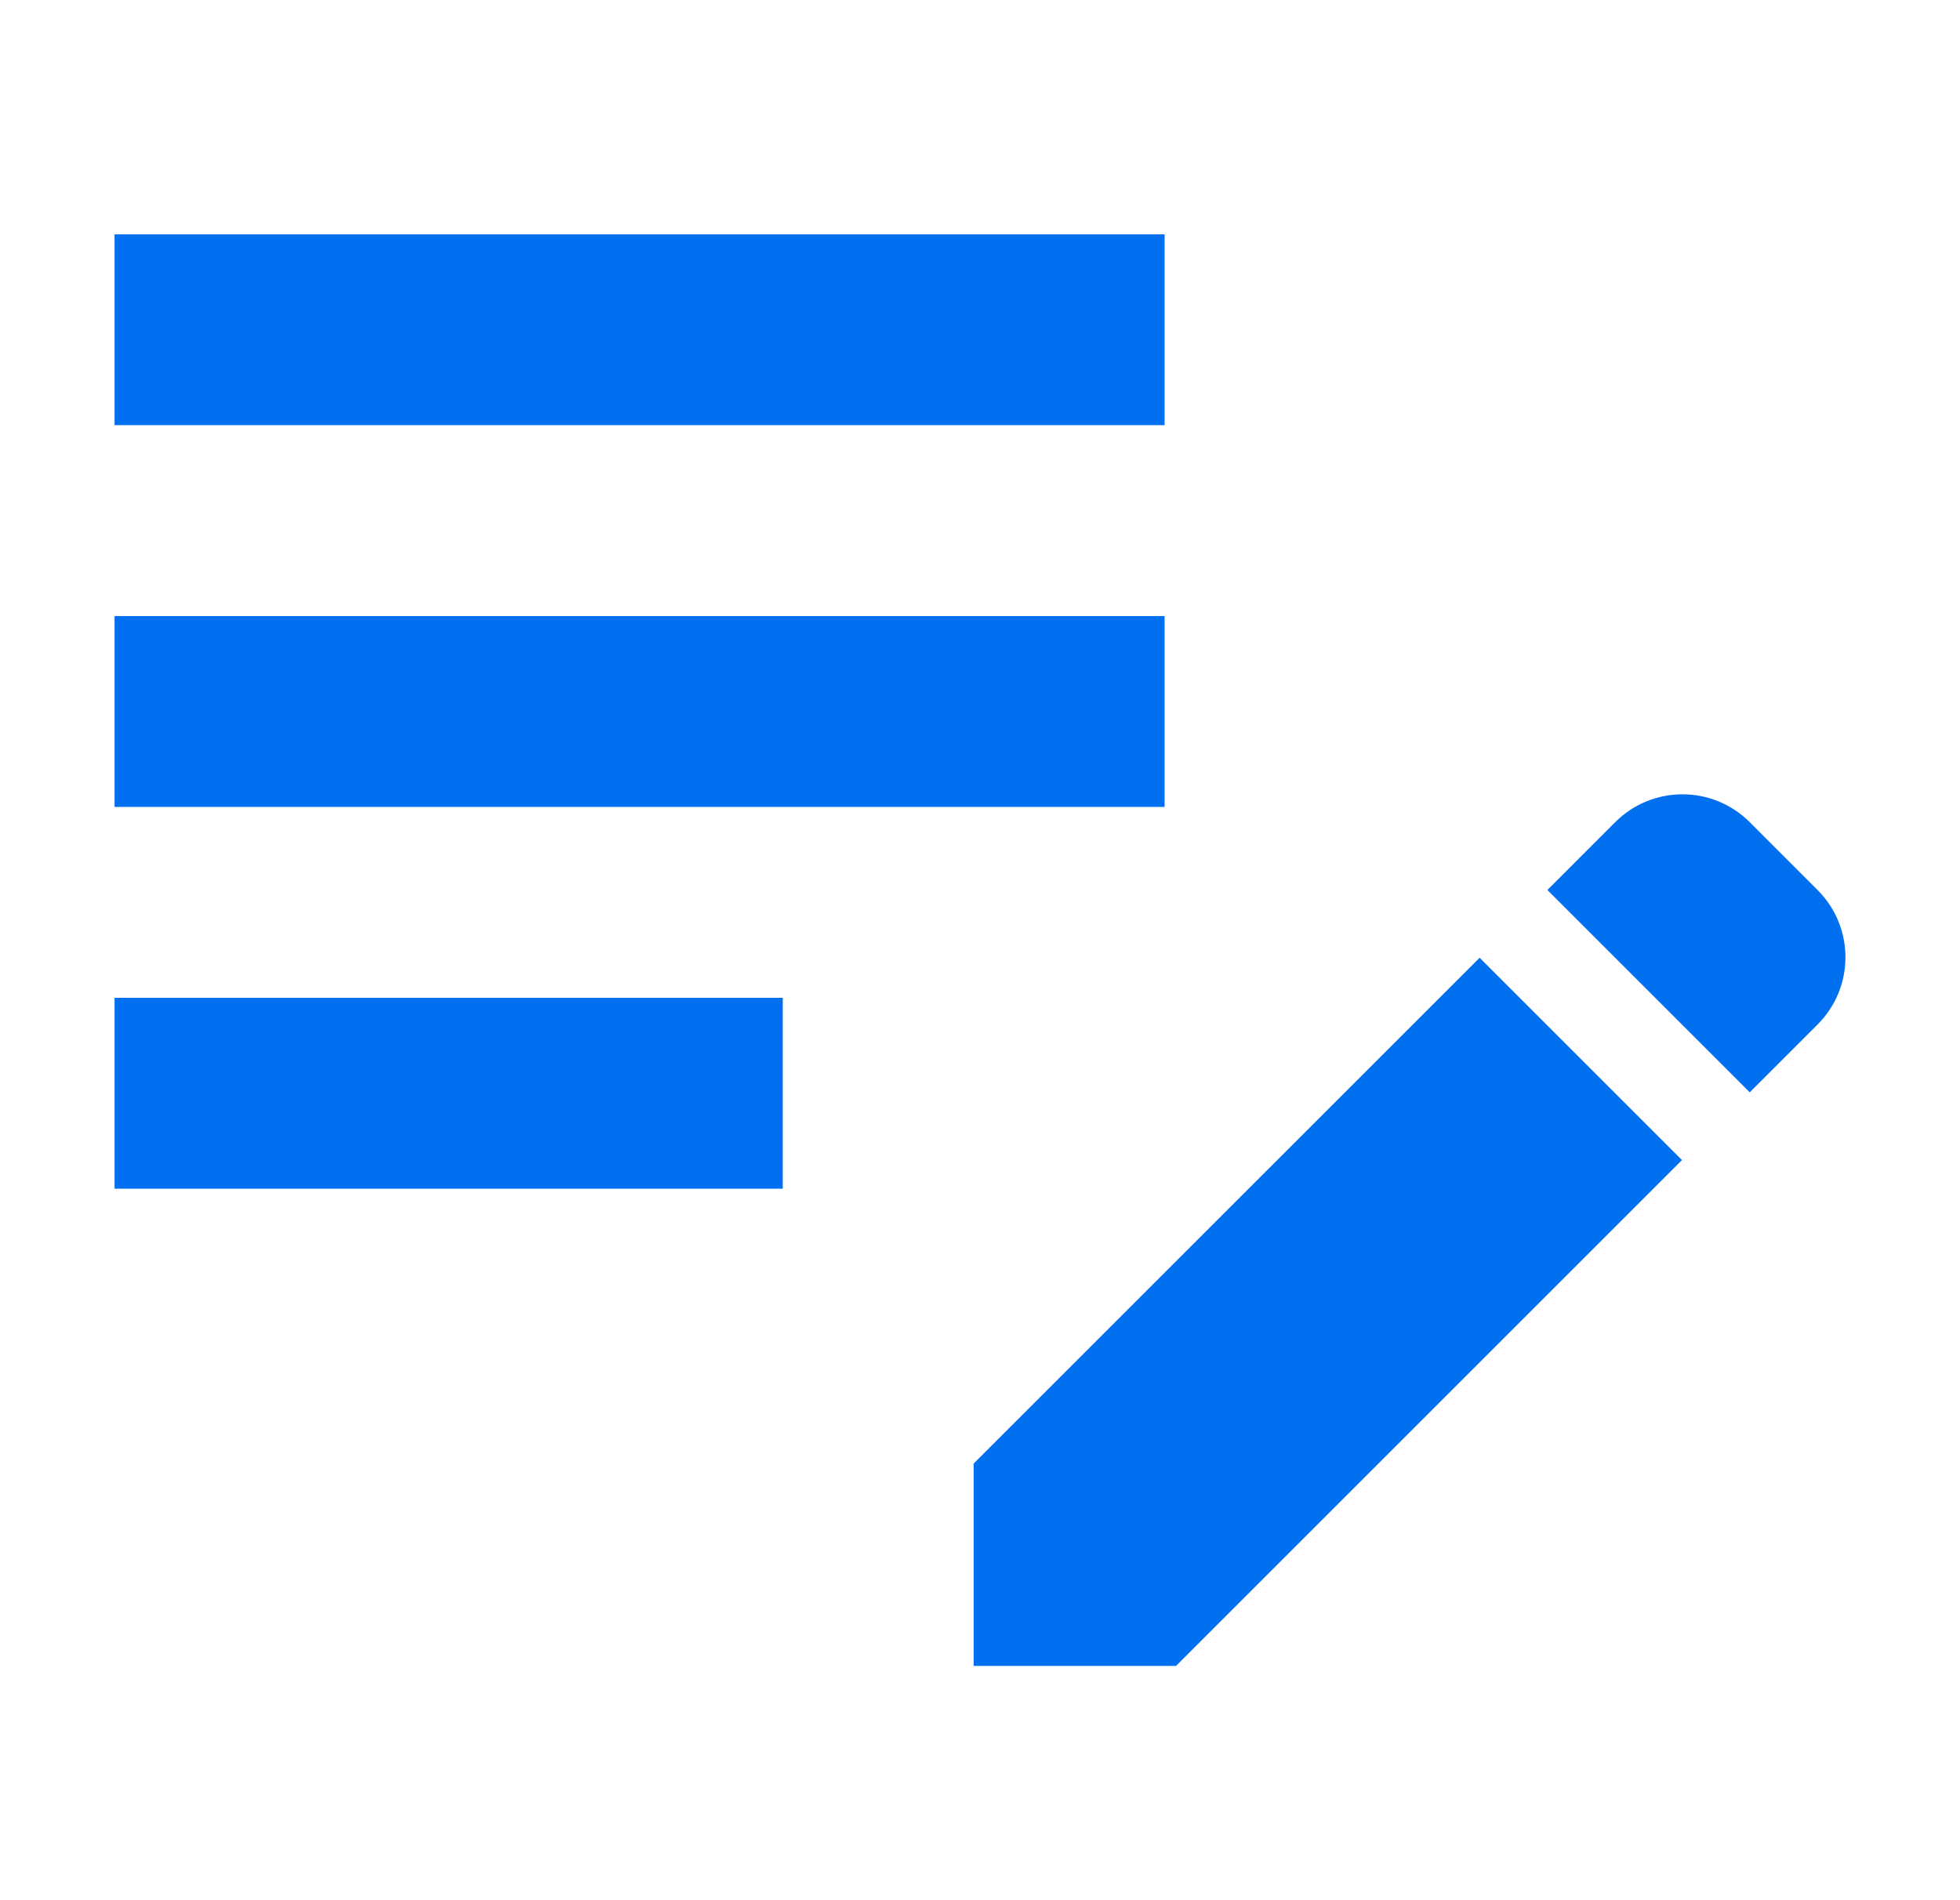 <?xml version="1.0" encoding="UTF-8"?><svg width="33" height="32" viewBox="0 0 33 32" fill="none" xmlns="http://www.w3.org/2000/svg">
<path d="M1.929 10.375H19.608V13.589H1.929V10.375ZM1.929 7.16H19.608V3.946H1.929V7.16ZM1.929 20.018H13.179V16.804H1.929V20.018ZM26.053 14.988L27.194 13.846C27.821 13.22 28.833 13.22 29.46 13.846L30.601 14.988C31.228 15.614 31.228 16.627 30.601 17.254L29.46 18.395L26.053 14.988ZM24.912 16.129L16.393 24.647V28.054H19.801L28.319 19.536L24.912 16.129Z" fill="#0070F0"/>
</svg>
